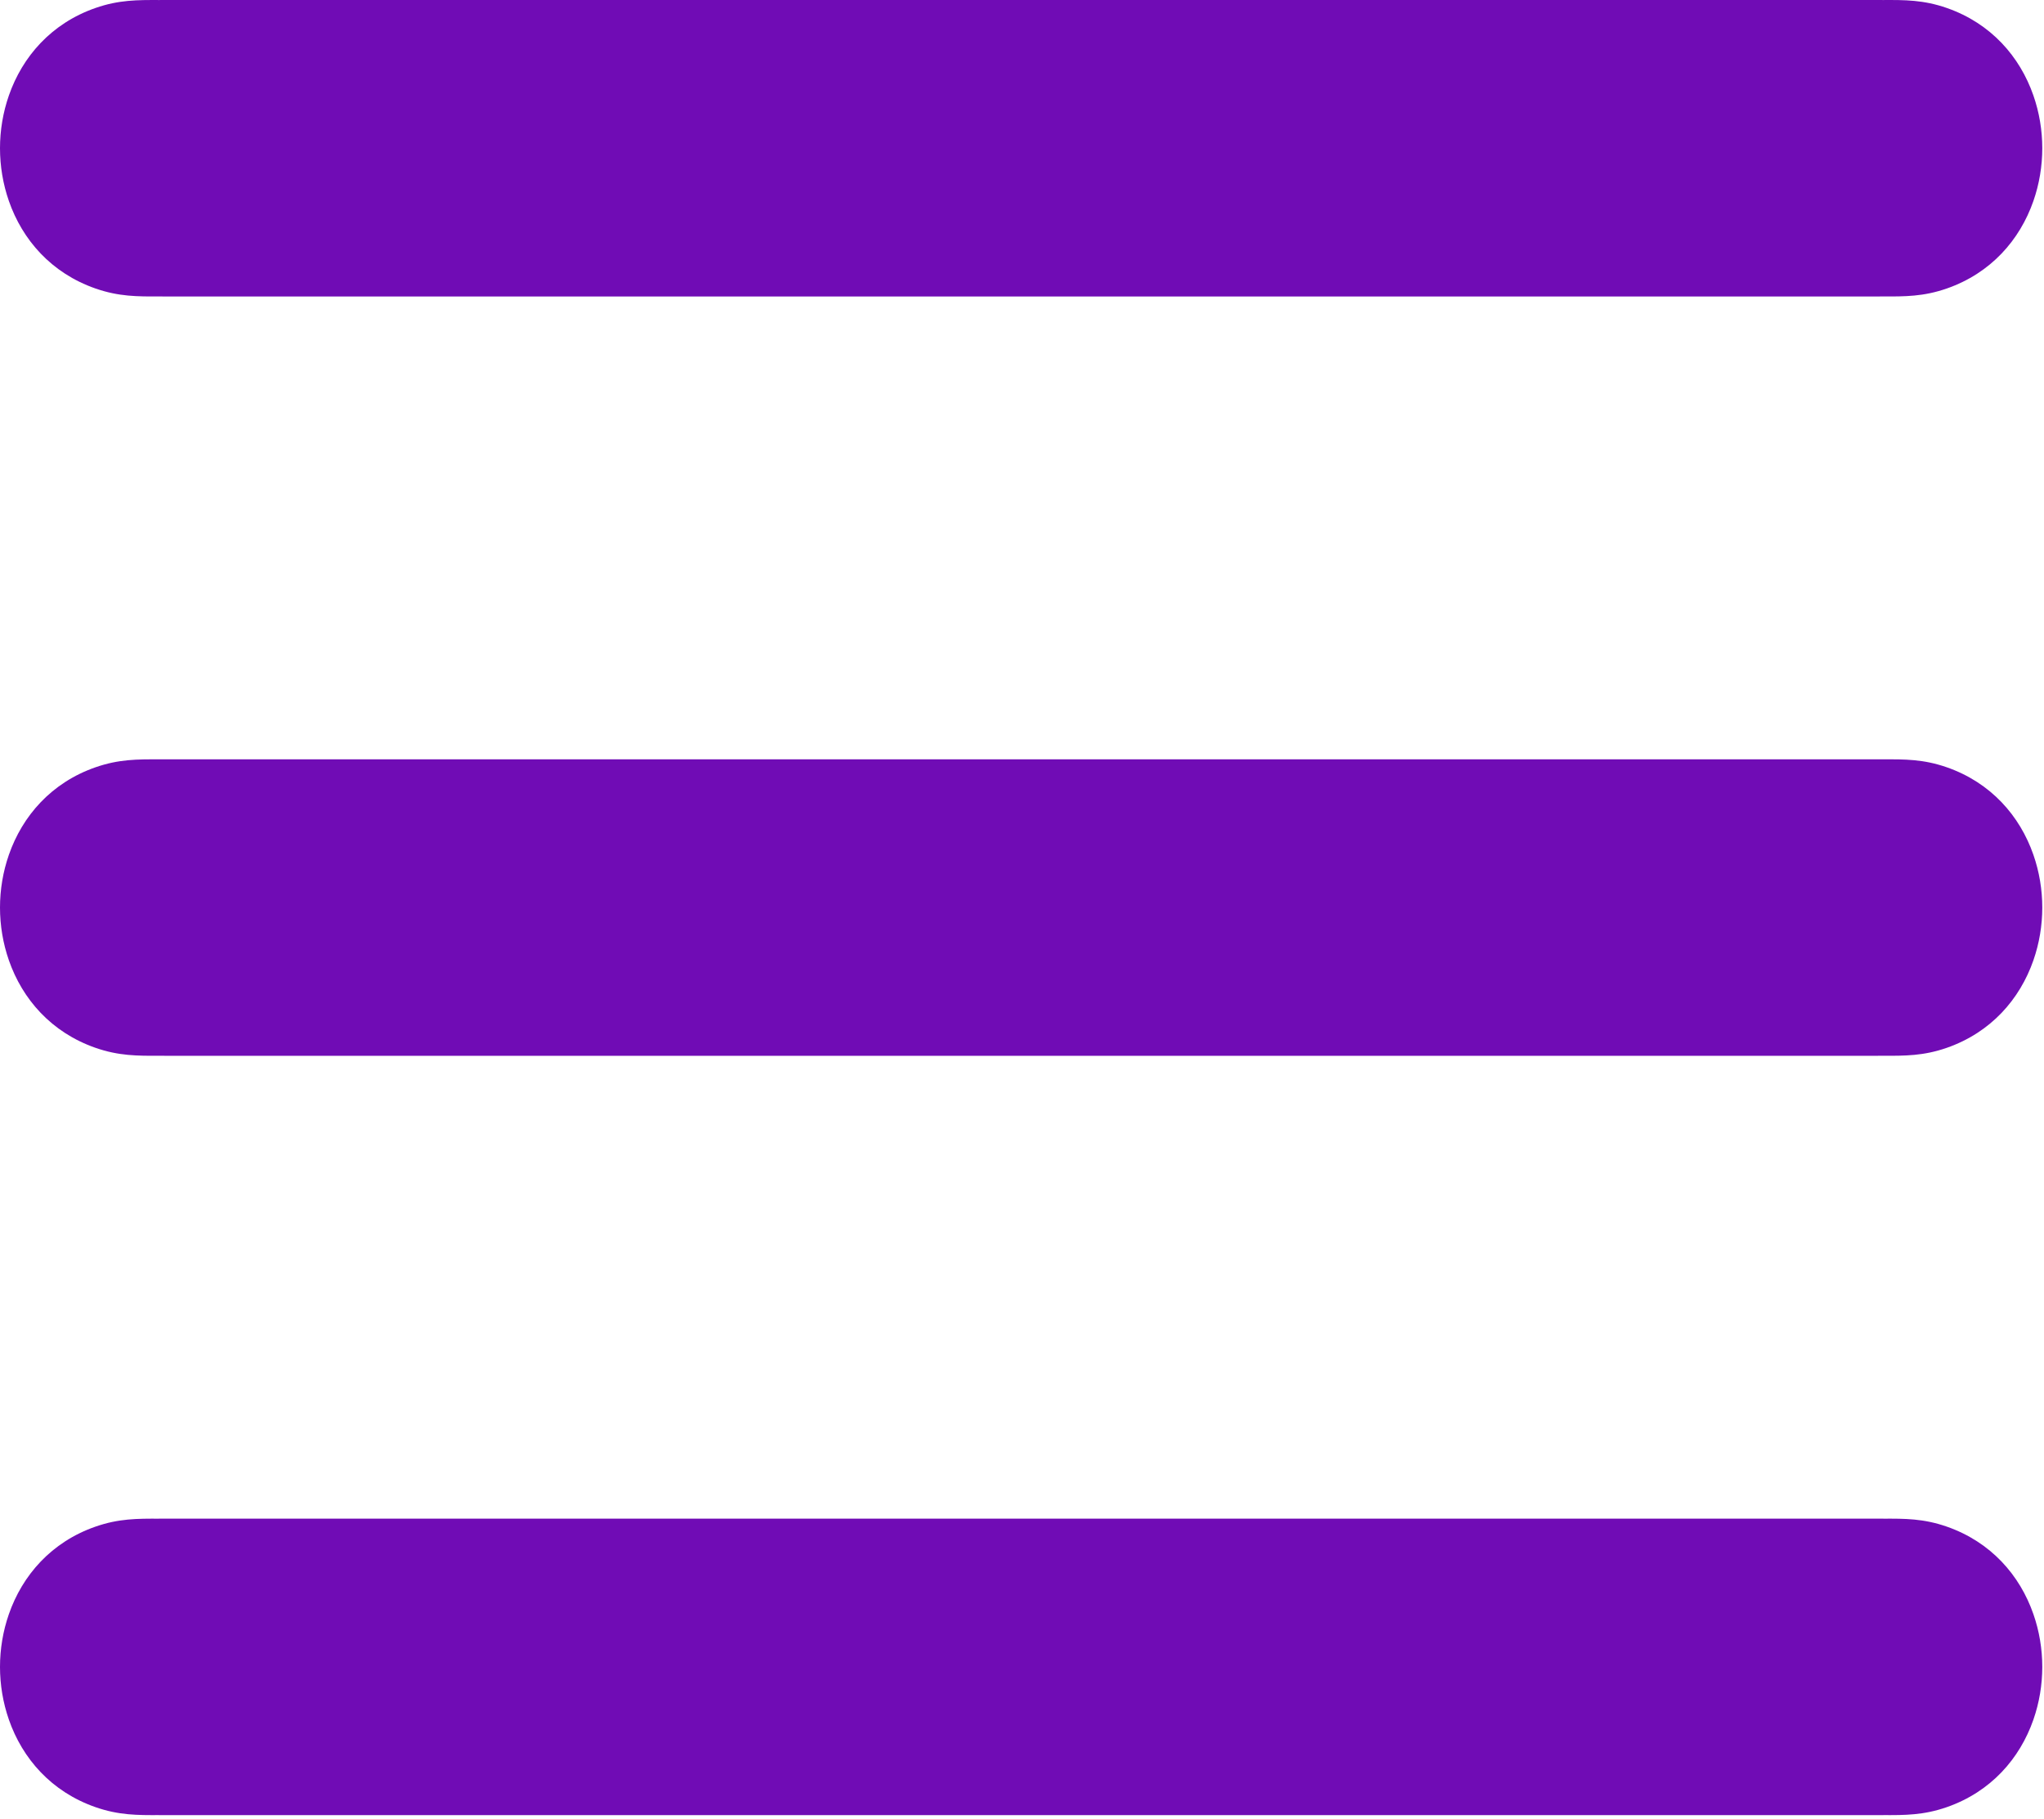 <svg width="527" height="469" viewBox="0 0 527 469" fill="none" xmlns="http://www.w3.org/2000/svg">
<path d="M263.278 76.445H42.988C39.121 76.445 42.082 76.434 41.125 76.438C35.453 76.465 30.625 76.484 24.621 74.391C13.219 70.418 5.773 61.832 2.293 51.836C0.766 47.453 0 42.824 0 38.223C0 33.621 0.766 28.992 2.293 24.61C5.777 14.614 13.219 6.028 24.621 2.055C30.629 -0.039 35.453 -0.016 41.125 0.008C42.082 0.012 39.121 0 42.988 0H483.568C487.435 0 484.475 0.012 485.432 0.008C491.104 -0.02 495.932 -0.039 501.936 2.055C513.338 6.027 520.784 14.614 524.264 24.61C525.791 28.992 526.557 33.621 526.557 38.223C526.557 42.824 525.791 47.453 524.264 51.836C520.779 61.832 513.338 70.418 501.936 74.391C495.928 76.484 491.104 76.461 485.432 76.438C484.475 76.434 487.435 76.445 483.568 76.445H263.278ZM42.988 391.585H483.568C487.435 391.585 484.475 391.597 485.432 391.593C491.104 391.566 495.932 391.546 501.936 393.64C513.338 397.613 520.784 406.199 524.264 416.195C525.791 420.578 526.557 425.207 526.557 429.808C526.557 434.41 525.791 439.039 524.264 443.421C520.779 453.417 513.338 462.003 501.936 465.976C495.928 468.07 491.104 468.046 485.432 468.023C484.475 468.019 487.435 468.031 483.568 468.031H42.988C39.121 468.031 42.082 468.019 41.125 468.023C35.453 468.05 30.625 468.07 24.621 465.976C13.219 462.003 5.773 453.417 2.293 443.421C0.766 439.038 0 434.409 0 429.808C0 425.207 0.766 420.578 2.293 416.195C5.777 406.199 13.219 397.613 24.621 393.64C30.629 391.546 35.453 391.57 41.125 391.593C42.082 391.597 39.121 391.585 42.988 391.585V391.585ZM263.278 272.235H42.988C39.121 272.235 42.082 272.224 41.125 272.228C35.453 272.255 30.625 272.275 24.621 270.181C13.219 266.208 5.773 257.622 2.293 247.626C0.766 243.243 0 238.614 0 234.013C0 229.411 0.766 224.782 2.293 220.4C5.777 210.404 13.219 201.818 24.621 197.845C30.629 195.751 35.453 195.774 41.125 195.798C42.082 195.802 39.121 195.79 42.988 195.79H483.568C487.435 195.79 484.475 195.802 485.432 195.798C491.104 195.77 495.932 195.751 501.936 197.845C513.338 201.817 520.784 210.404 524.264 220.4C525.791 224.783 526.557 229.411 526.557 234.013C526.557 238.614 525.791 243.243 524.264 247.626C520.779 257.622 513.338 266.208 501.936 270.181C495.928 272.275 491.104 272.251 485.432 272.228C484.475 272.224 487.435 272.235 483.568 272.235H263.278Z" fill="#700CB5"/>
</svg>
